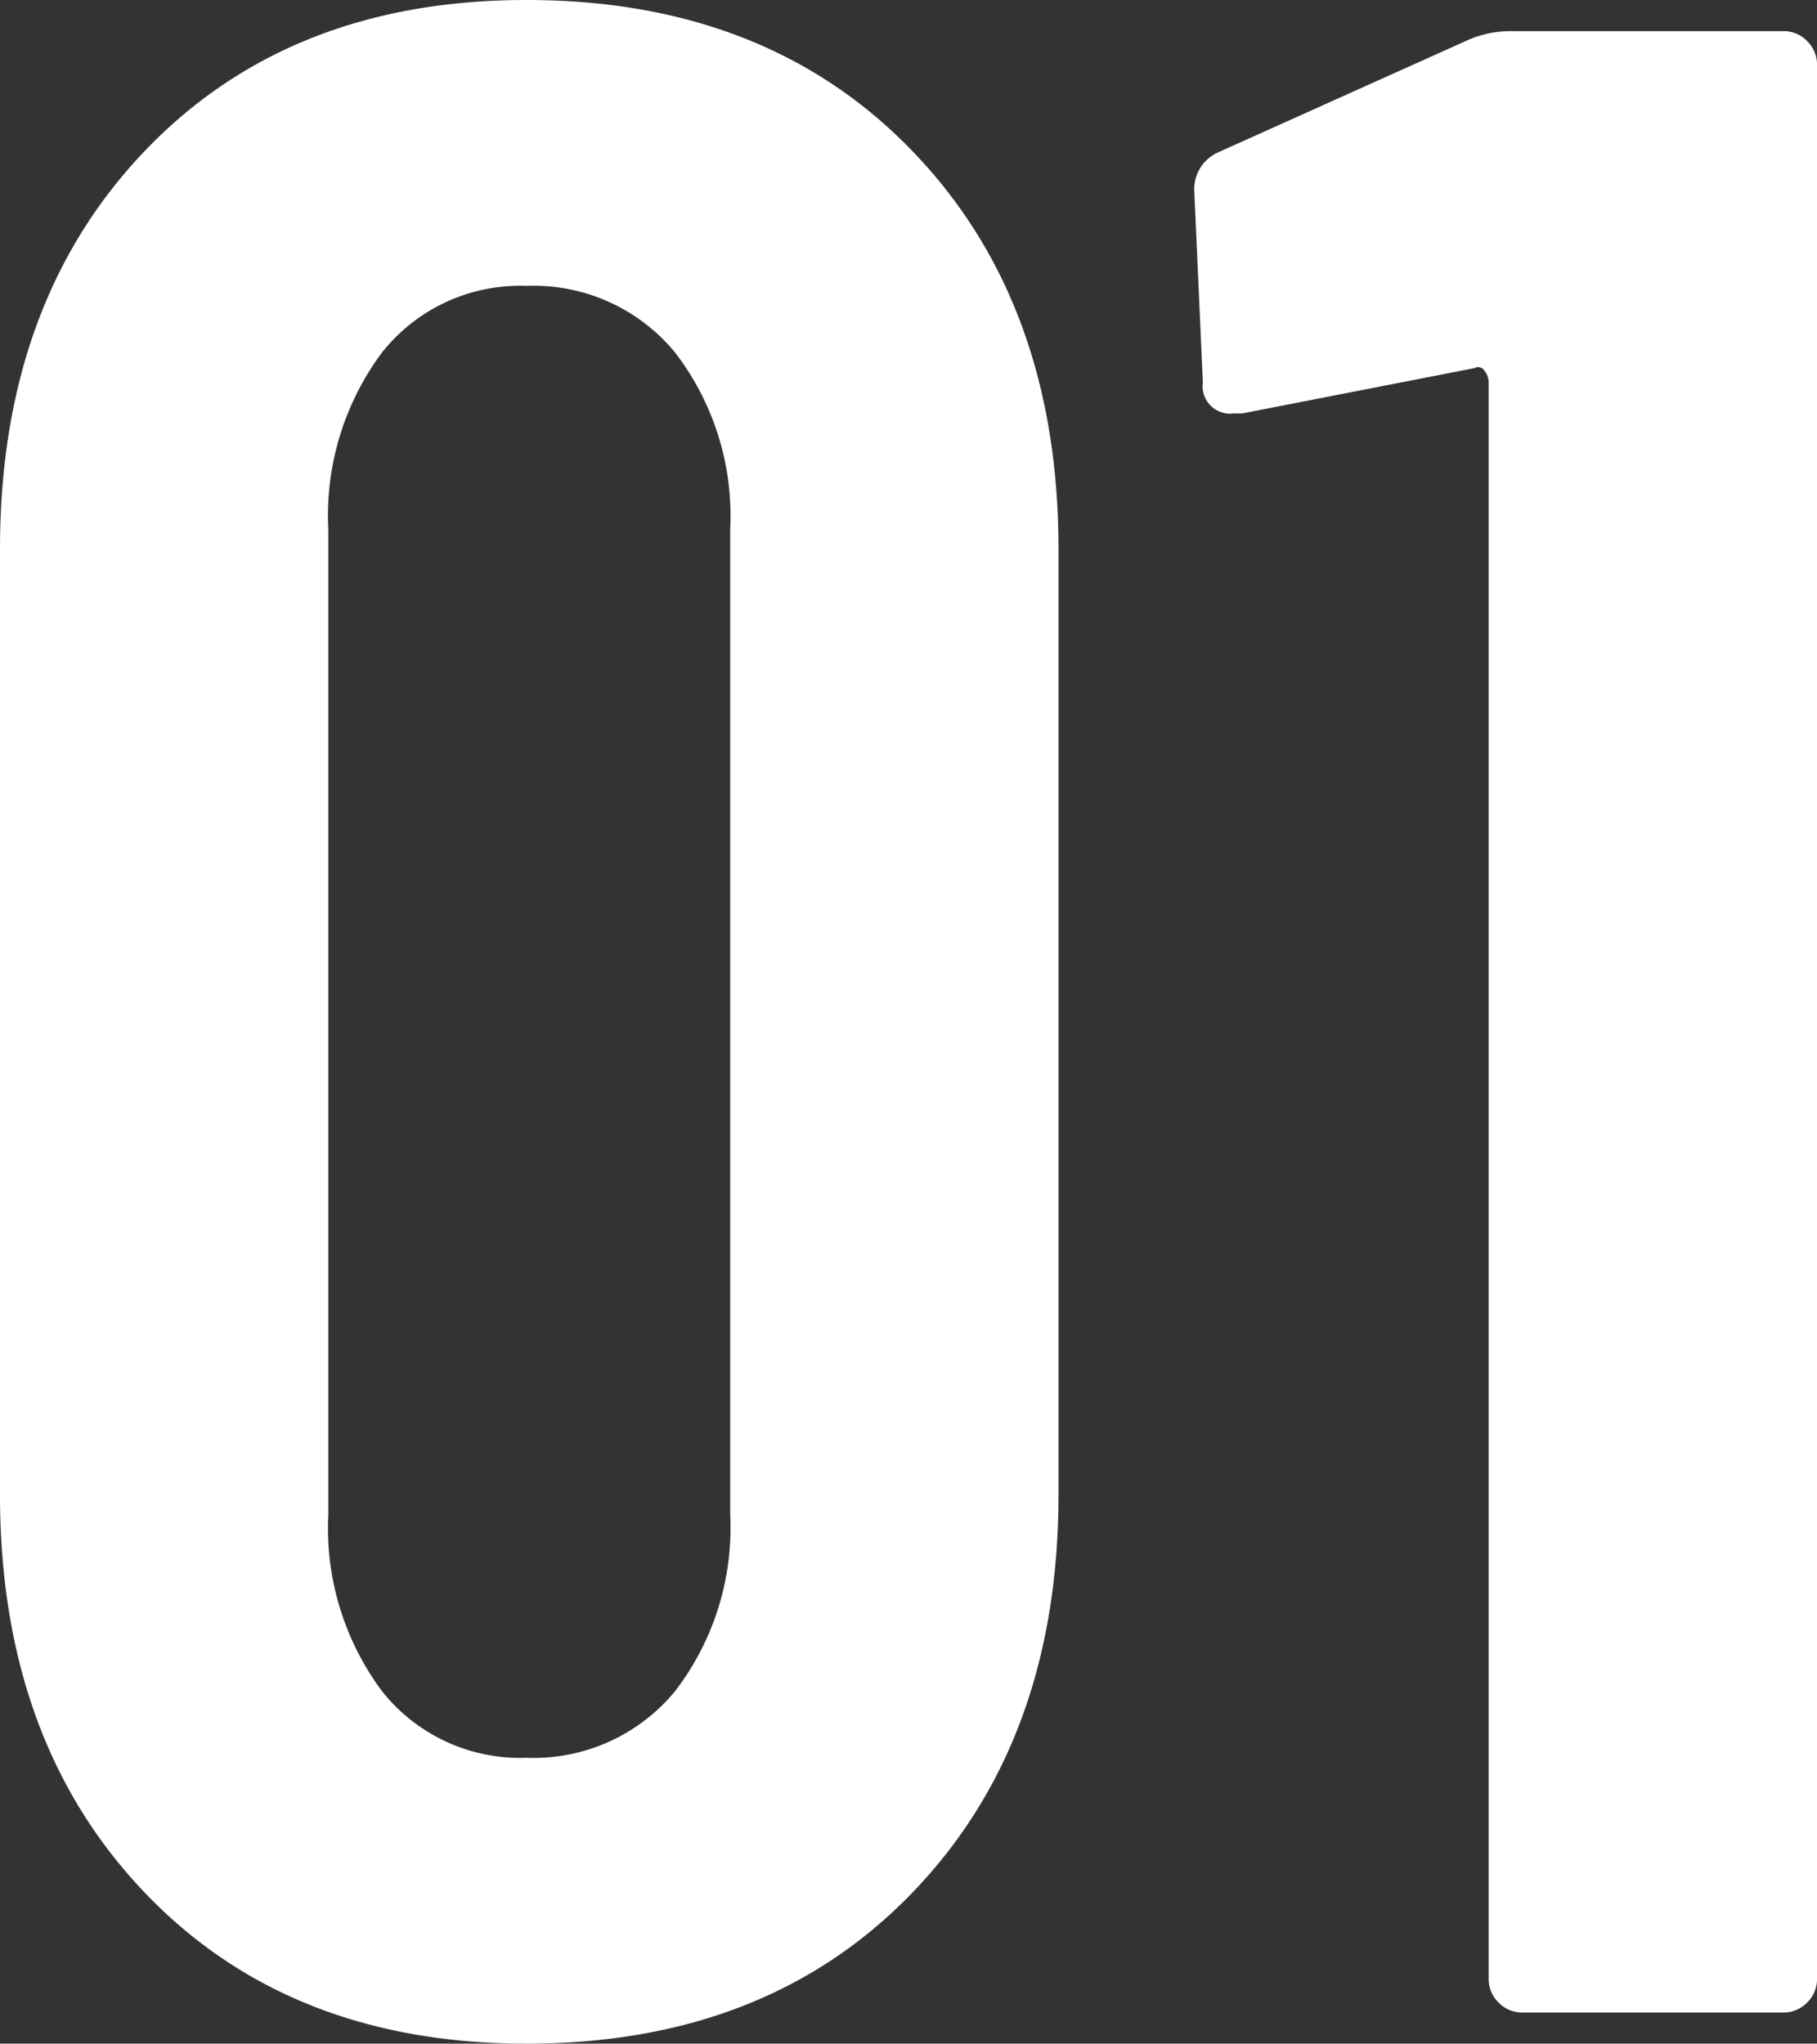 <svg xmlns="http://www.w3.org/2000/svg" width="67.41" height="75.81" viewBox="0 0 67.41 75.81">
  <rect x="0" y="0" width="67.41" height="75.81" fill="#333333" stroke="none"/>
  <path id="パス_932" data-name="パス 932" d="M23.52,1.155q-8.82,0-14.175-5.618T3.99-19.215v-35.07q0-9.135,5.355-14.753T23.52-74.655q8.925,0,14.333,5.618T43.26-54.285v35.07q0,9.135-5.407,14.753T23.52,1.155Zm0-10.605a6.792,6.792,0,0,0,5.512-2.467A9.949,9.949,0,0,0,31.08-18.48V-55.02a9.949,9.949,0,0,0-2.048-6.562A6.792,6.792,0,0,0,23.52-64.05a6.531,6.531,0,0,0-5.355,2.468A10.126,10.126,0,0,0,16.17-55.02v36.54a10.126,10.126,0,0,0,1.995,6.563A6.531,6.531,0,0,0,23.52-9.45ZM58.485-73.185A3.956,3.956,0,0,1,60.06-73.5H70.14a1.215,1.215,0,0,1,.893.368,1.215,1.215,0,0,1,.368.892V-1.26a1.215,1.215,0,0,1-.368.892A1.215,1.215,0,0,1,70.14,0H60.48a1.215,1.215,0,0,1-.892-.368,1.215,1.215,0,0,1-.368-.892V-60.48a.7.7,0,0,0-.158-.42.269.269,0,0,0-.368-.1l-8.61,1.68H49.77a1.021,1.021,0,0,1-1.155-1.155L48.3-67.515a1.5,1.5,0,0,1,.84-1.47Z" transform="translate(-3.99 74.655)" fill="#fff"/>
</svg>
